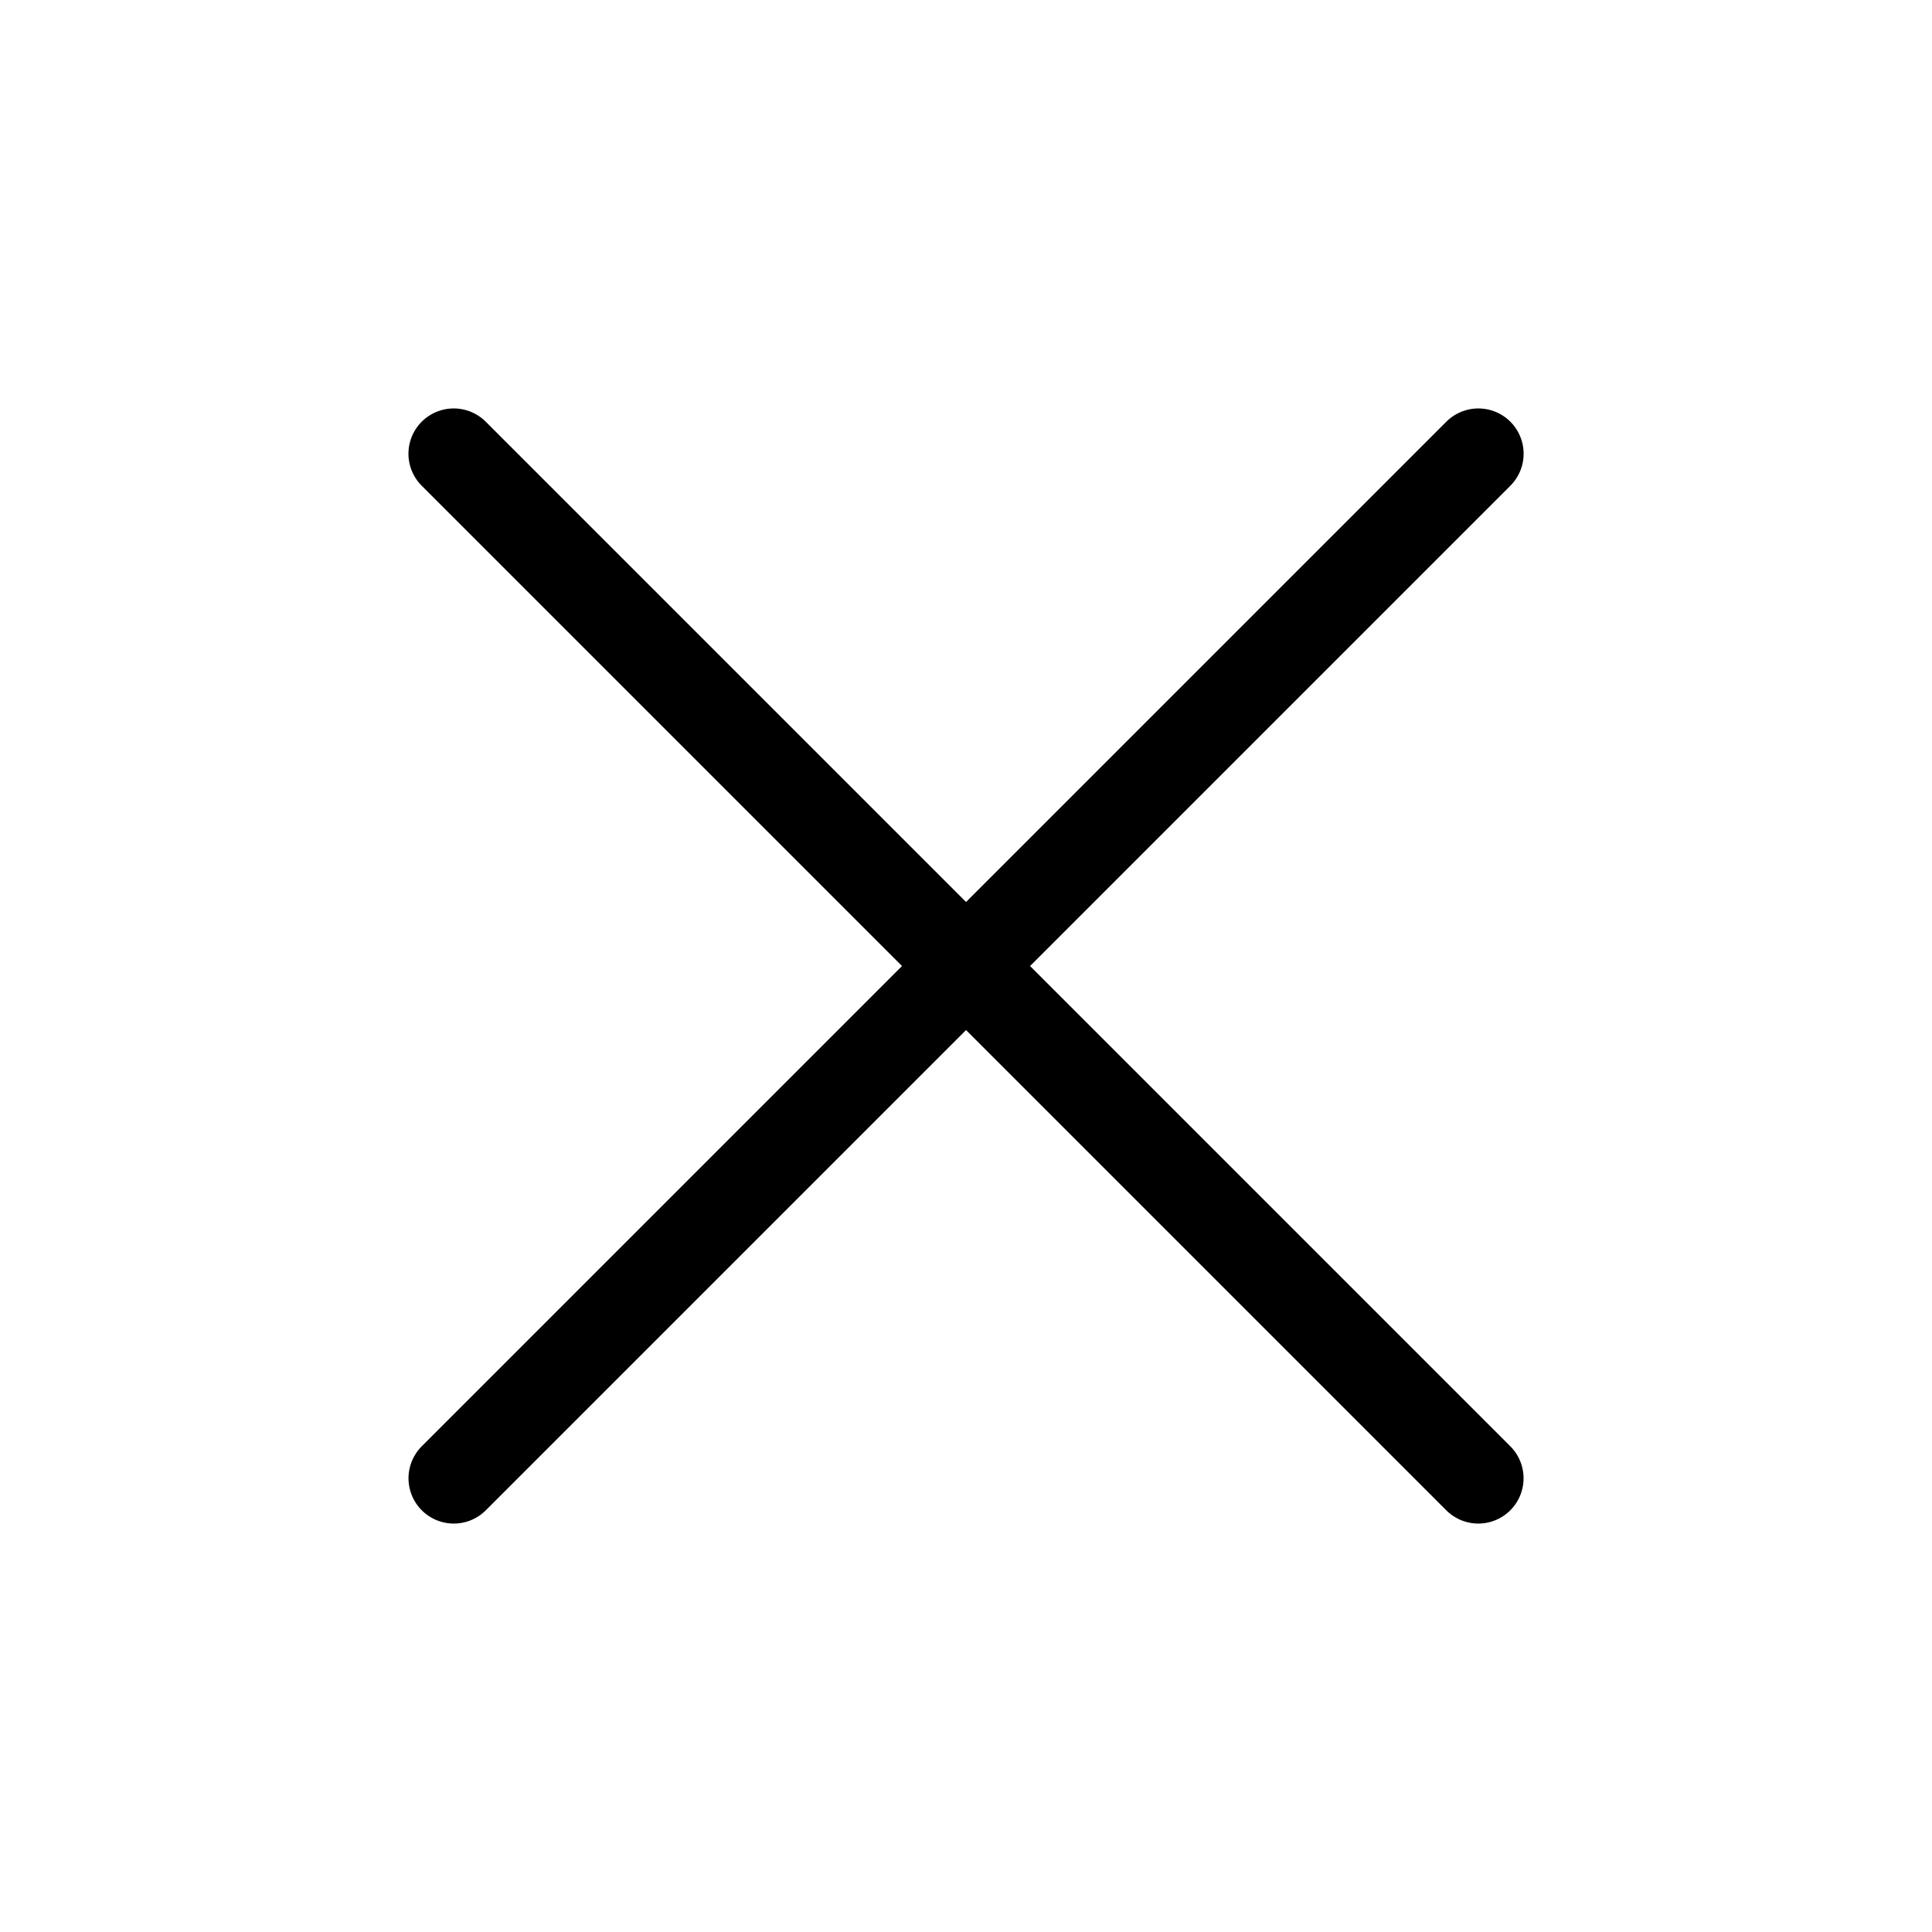 <svg width="32" height="32" viewBox="0 0 32 32" fill="none" xmlns="http://www.w3.org/2000/svg">
<path d="M7.515 7.515L24.485 24.485" stroke="black" stroke-width="1.5" stroke-linecap="round" stroke-linejoin="round"/>
<path d="M7.516 24.485L24.486 7.515" stroke="black" stroke-width="1.5" stroke-linecap="round" stroke-linejoin="round"/>
</svg>
